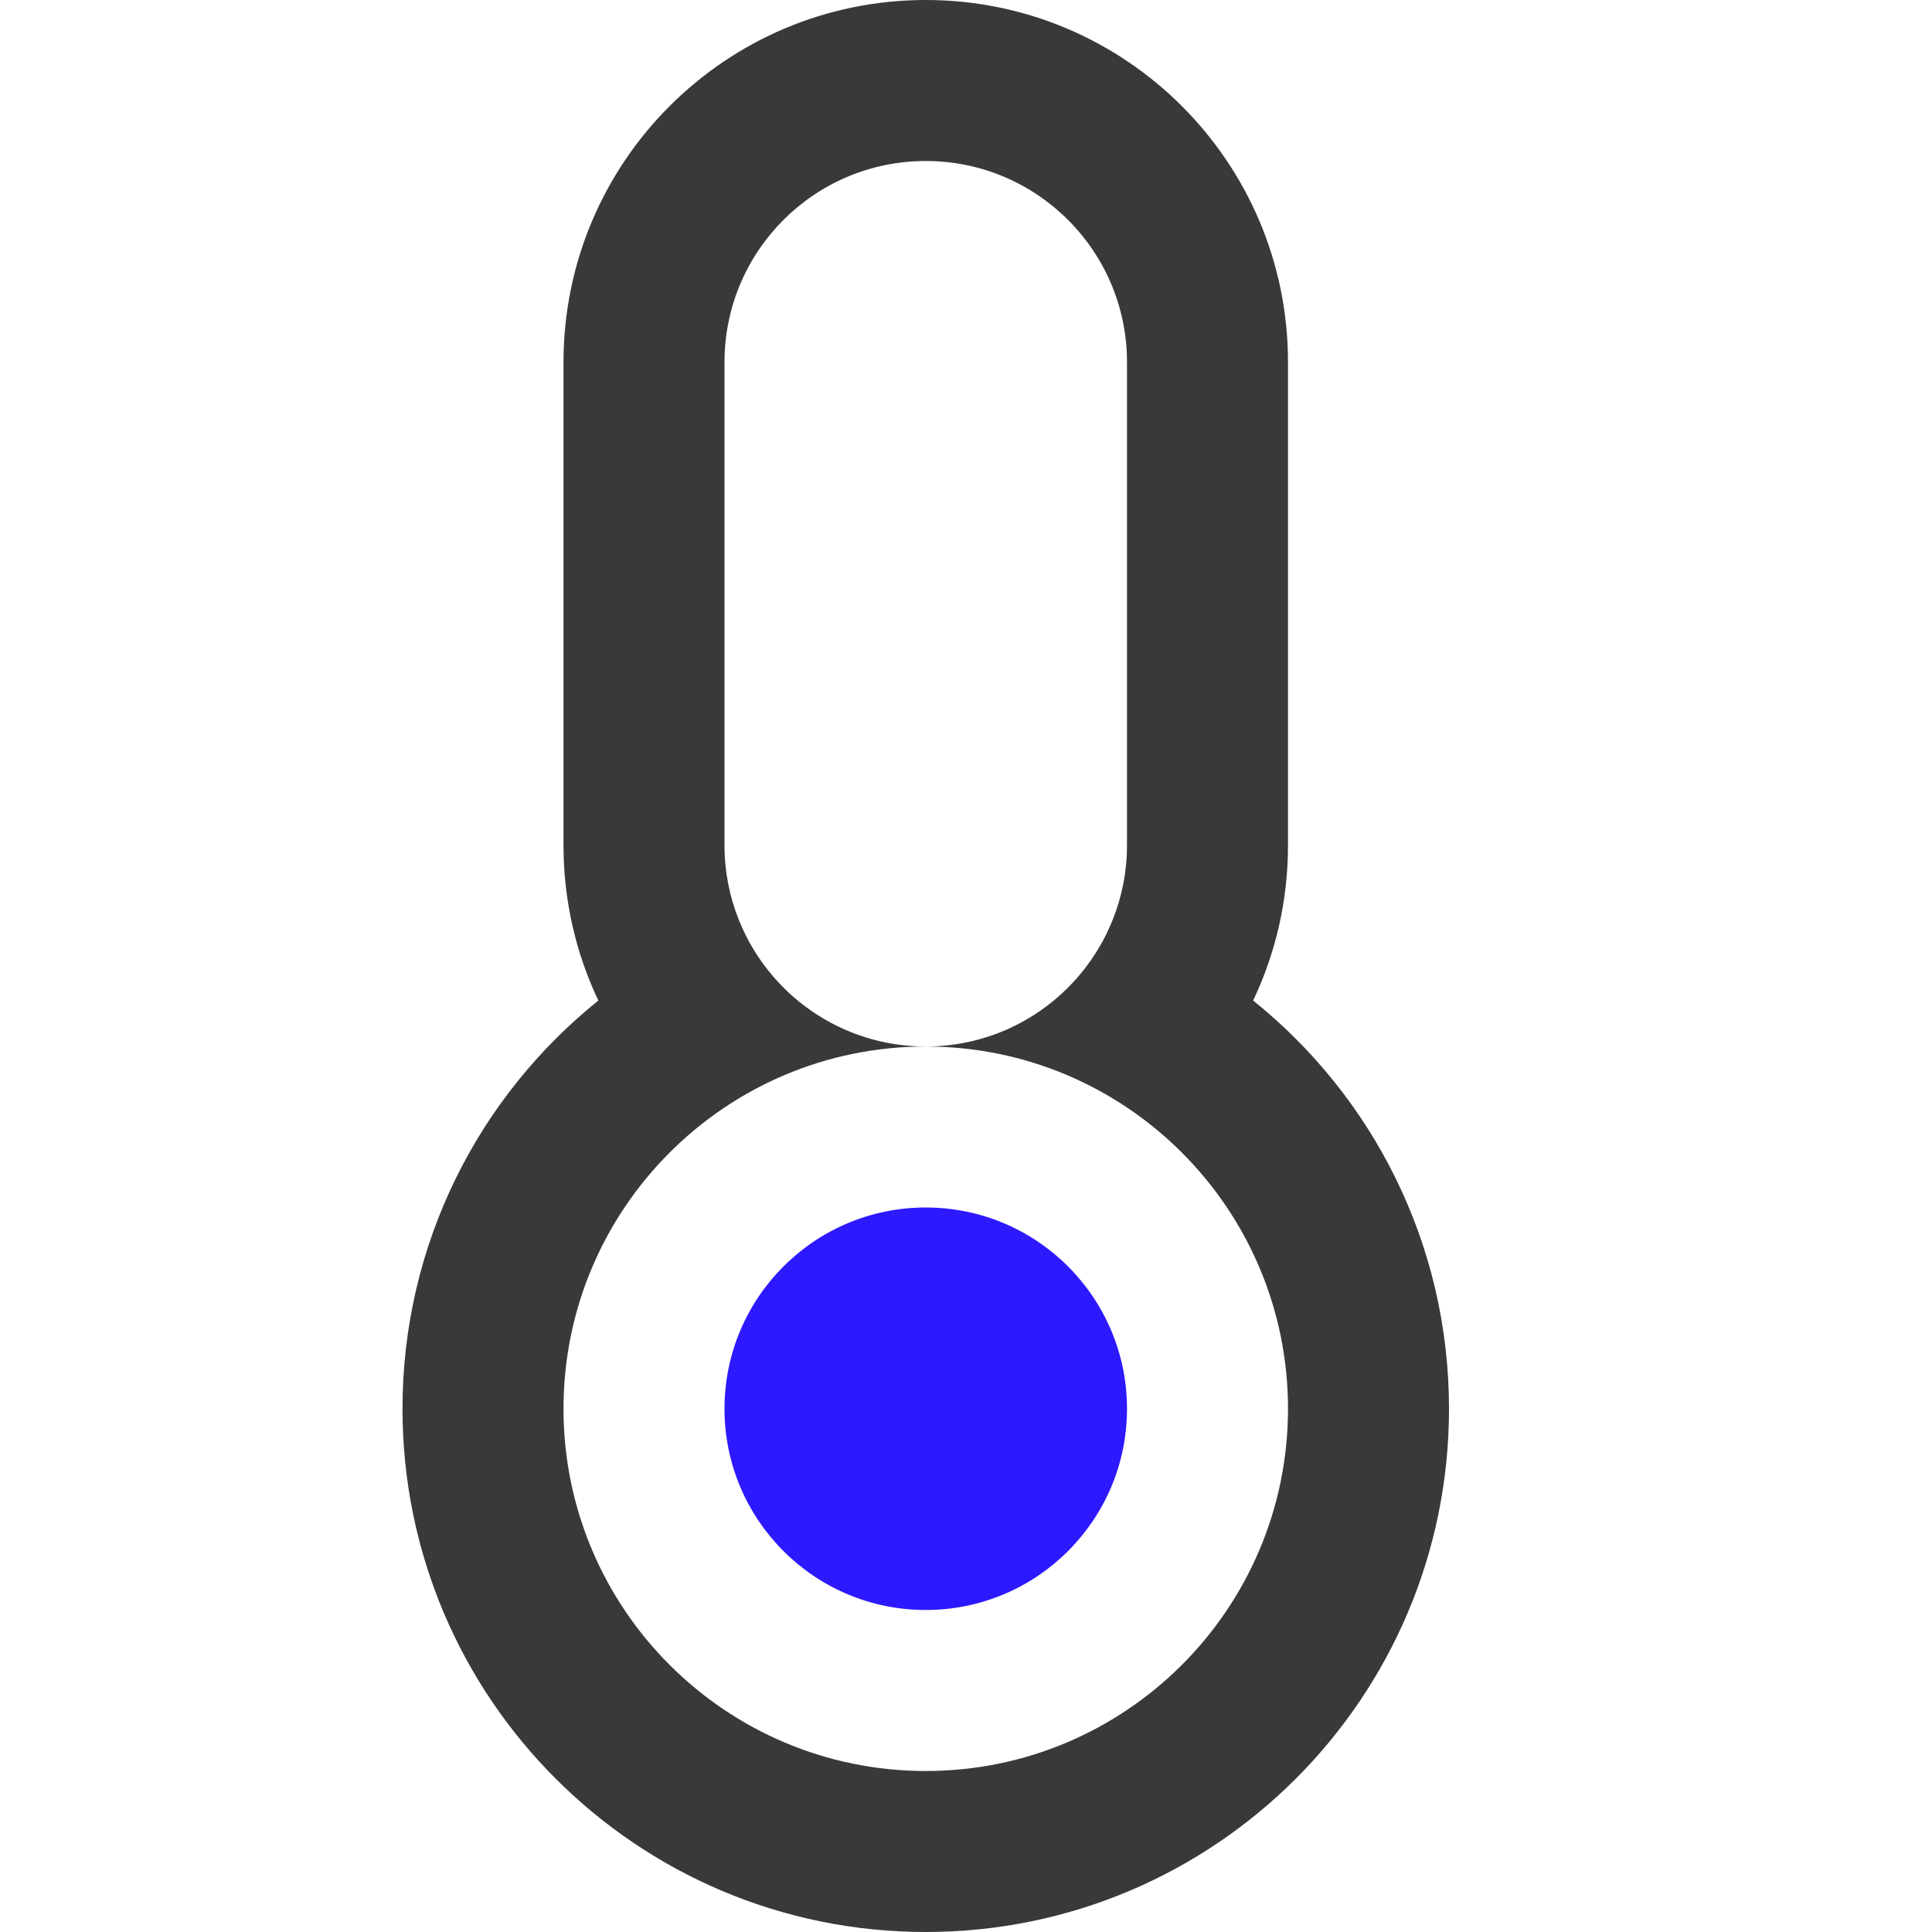 <svg width="24" height="24" viewBox="0 0 24 24" fill="none" xmlns="http://www.w3.org/2000/svg">
<circle cx="11.5" cy="17.5" r="2.5" fill="#2D19FE"/>
<path fill-rule="evenodd" clip-rule="evenodd" d="M16 4.5V10.5C16 11.19 15.845 11.844 15.567 12.429C17.05 13.62 18 15.449 18 17.5C18 21.09 15.09 24 11.5 24C7.91 24 5 21.09 5 17.5C5 15.449 5.95 13.62 7.433 12.429C7.155 11.844 7 11.19 7 10.5V4.5C7 2.015 9.015 0 11.5 0C13.985 0 16 2.015 16 4.5ZM9.178 11.427C9.063 11.14 9 10.828 9 10.5V4.5C9 3.119 10.119 2 11.5 2C12.881 2 14 3.119 14 4.5V10.5C14 10.828 13.937 11.14 13.822 11.427C13.822 11.427 13.822 11.427 13.822 11.427C13.454 12.349 12.553 13 11.5 13C10.447 13 9.546 12.349 9.178 11.427C9.178 11.427 9.178 11.427 9.178 11.427ZM11.5 13C13.985 13 16 15.015 16 17.5C16 19.985 13.985 22 11.5 22C9.015 22 7 19.985 7 17.5C7 15.015 9.015 13 11.5 13Z" fill="#393939"/>
</svg>
